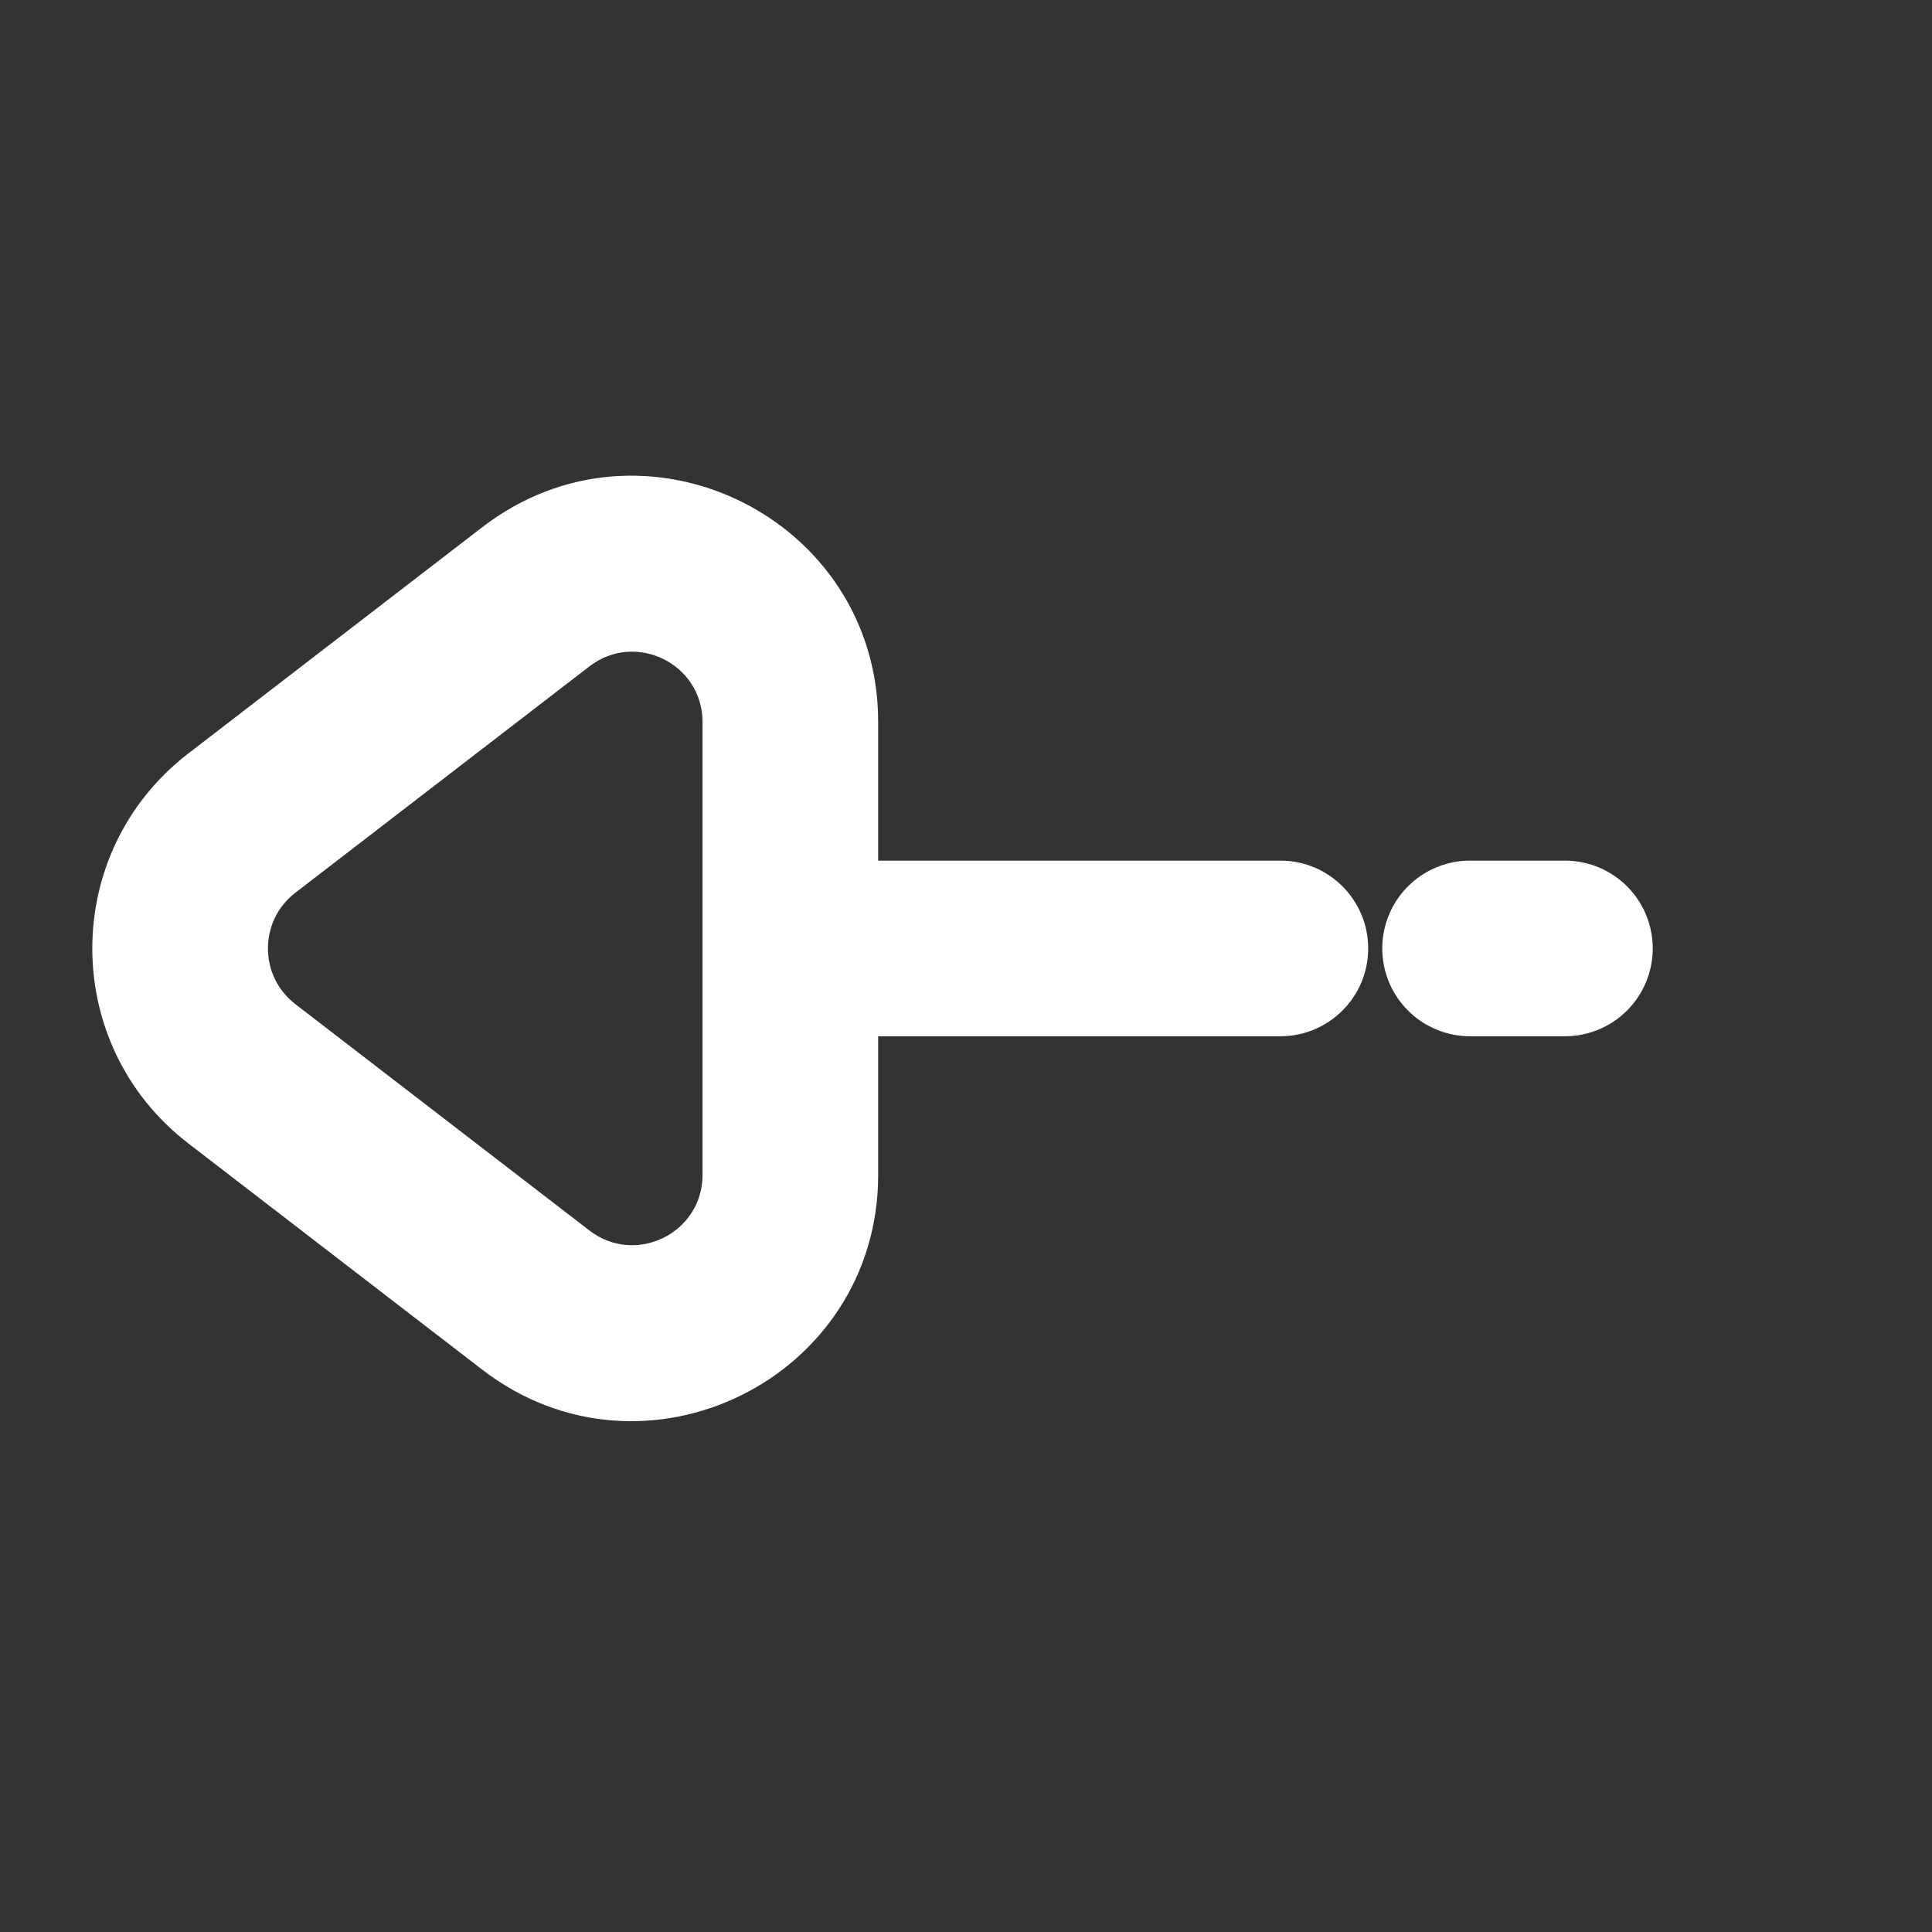 <svg width="22" height="22" viewBox="0 0 22 22" fill="none" xmlns="http://www.w3.org/2000/svg">
<rect x="0" y="0" width="22" height="22" fill="#333333" stroke="none"/>
<path d="M14.58 9.8C15.132 9.8 15.58 10.248 15.58 10.8C15.58 11.352 15.132 11.8 14.58 11.8L14.58 10.8L14.58 9.8ZM9 11.8C8.448 11.8 8 11.352 8 10.8C8 10.248 8.448 9.8 9 9.8V10.8V11.8ZM9 8.222H10H9ZM6.102 6.795L5.492 6.003V6.003L6.102 6.795ZM6.102 14.805L5.492 15.597L6.102 14.805ZM9 13.378L8 13.378V13.378H9ZM2.753 12.226L3.363 11.434L2.753 12.226ZM2.753 9.374L3.363 10.166V10.166L2.753 9.374ZM14.58 10.8L14.58 11.8L9 11.8V10.8V9.8L14.58 9.8L14.58 10.8ZM2.753 12.226L3.363 11.434L6.712 14.012L6.102 14.805L5.492 15.597L2.143 13.019L2.753 12.226ZM9 13.378H8V8.222H9H10V13.378H9ZM6.102 6.795L6.712 7.588L3.363 10.166L2.753 9.374L2.143 8.581L5.492 6.003L6.102 6.795ZM9 8.222H8C8 7.558 7.238 7.183 6.712 7.588L6.102 6.795L5.492 6.003C7.333 4.586 10 5.898 10 8.222H9ZM6.102 14.805L6.712 14.012C7.238 14.417 8 14.042 8 13.378L9 13.378H10C10 15.702 7.333 17.014 5.492 15.597L6.102 14.805ZM2.753 12.226L2.143 13.019C0.687 11.898 0.687 9.702 2.143 8.581L2.753 9.374L3.363 10.166C2.947 10.486 2.947 11.114 3.363 11.434L2.753 12.226Z" fill="white"/>
<path d="M16.74 10.8H17.82" stroke="white" stroke-width="2" stroke-linecap="round"/>
</svg>
